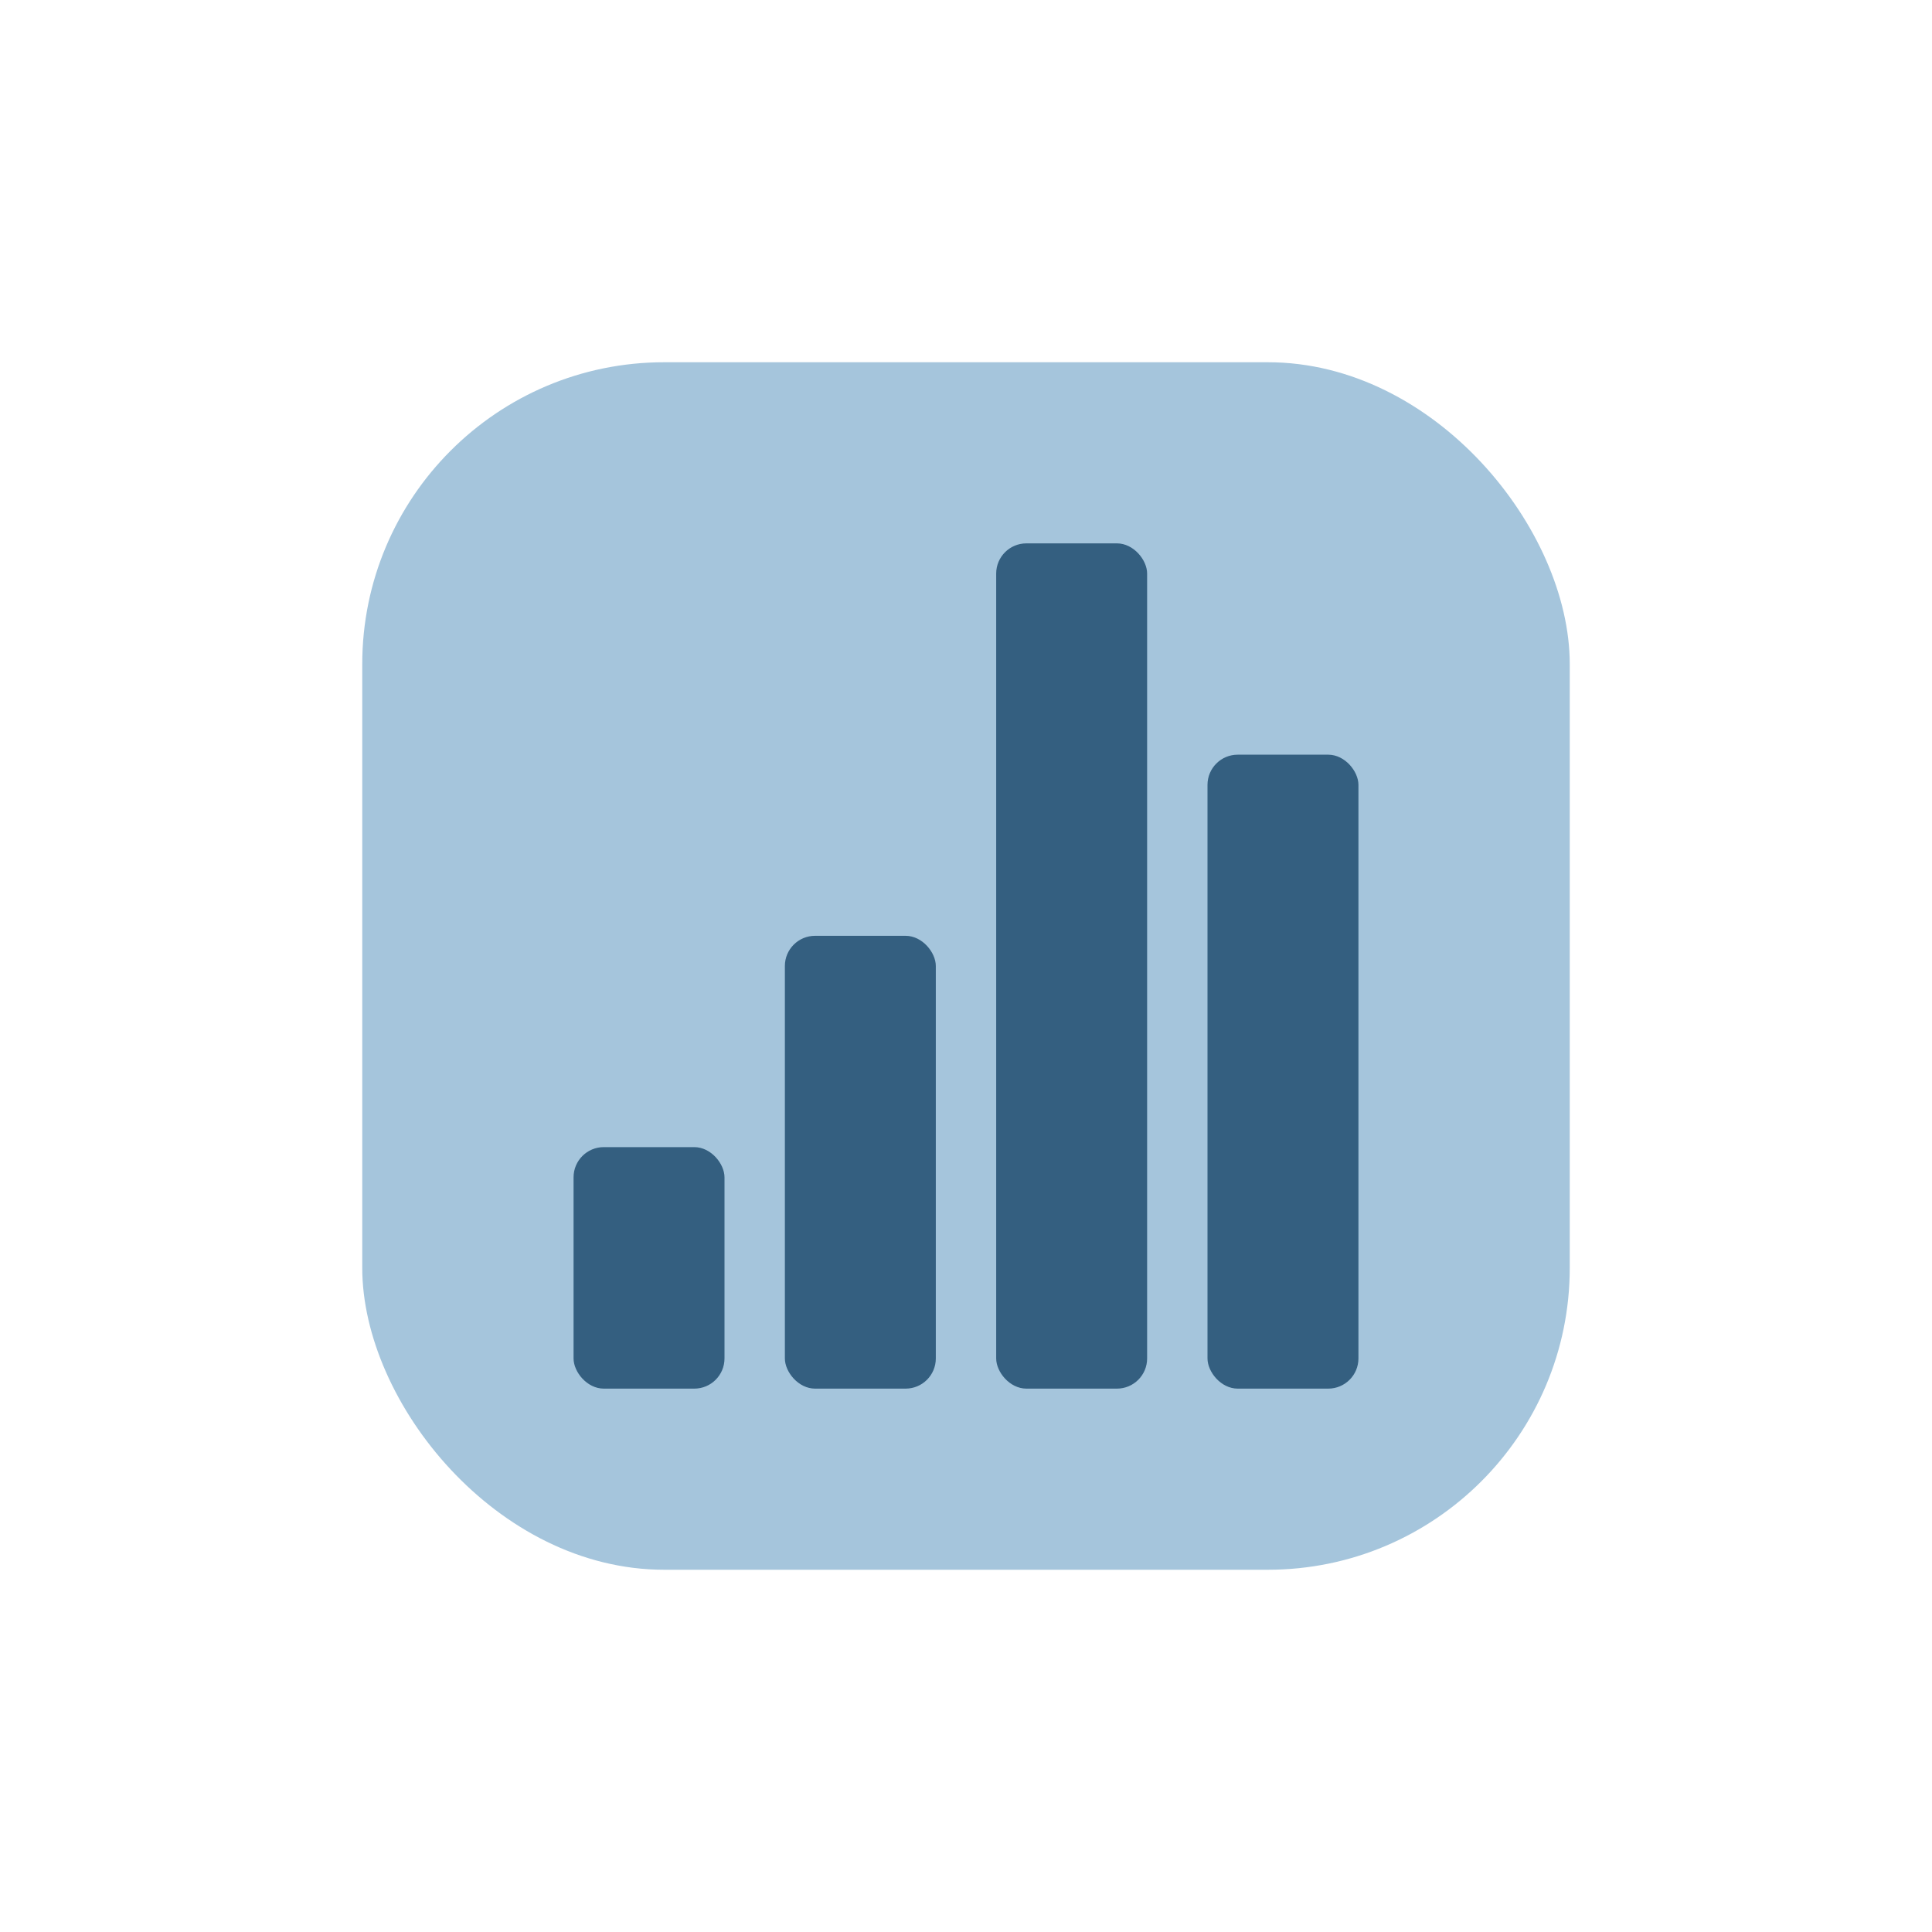 <svg width="64" height="64" viewBox="0 0 64 64" fill="none" xmlns="http://www.w3.org/2000/svg">
<rect x="12" y="12" width="40" height="40" rx="10" fill="#A5C5DC"/>
<rect x="19" y="38" width="5" height="8" rx="1" fill="#345F80"/>
<rect x="26" y="31" width="5" height="15" rx="1" fill="#345F80"/>
<rect x="33" y="18" width="5" height="28" rx="1" fill="#345F80"/>
<rect x="40" y="25" width="5" height="21" rx="1" fill="#345F80"/>
</svg>
